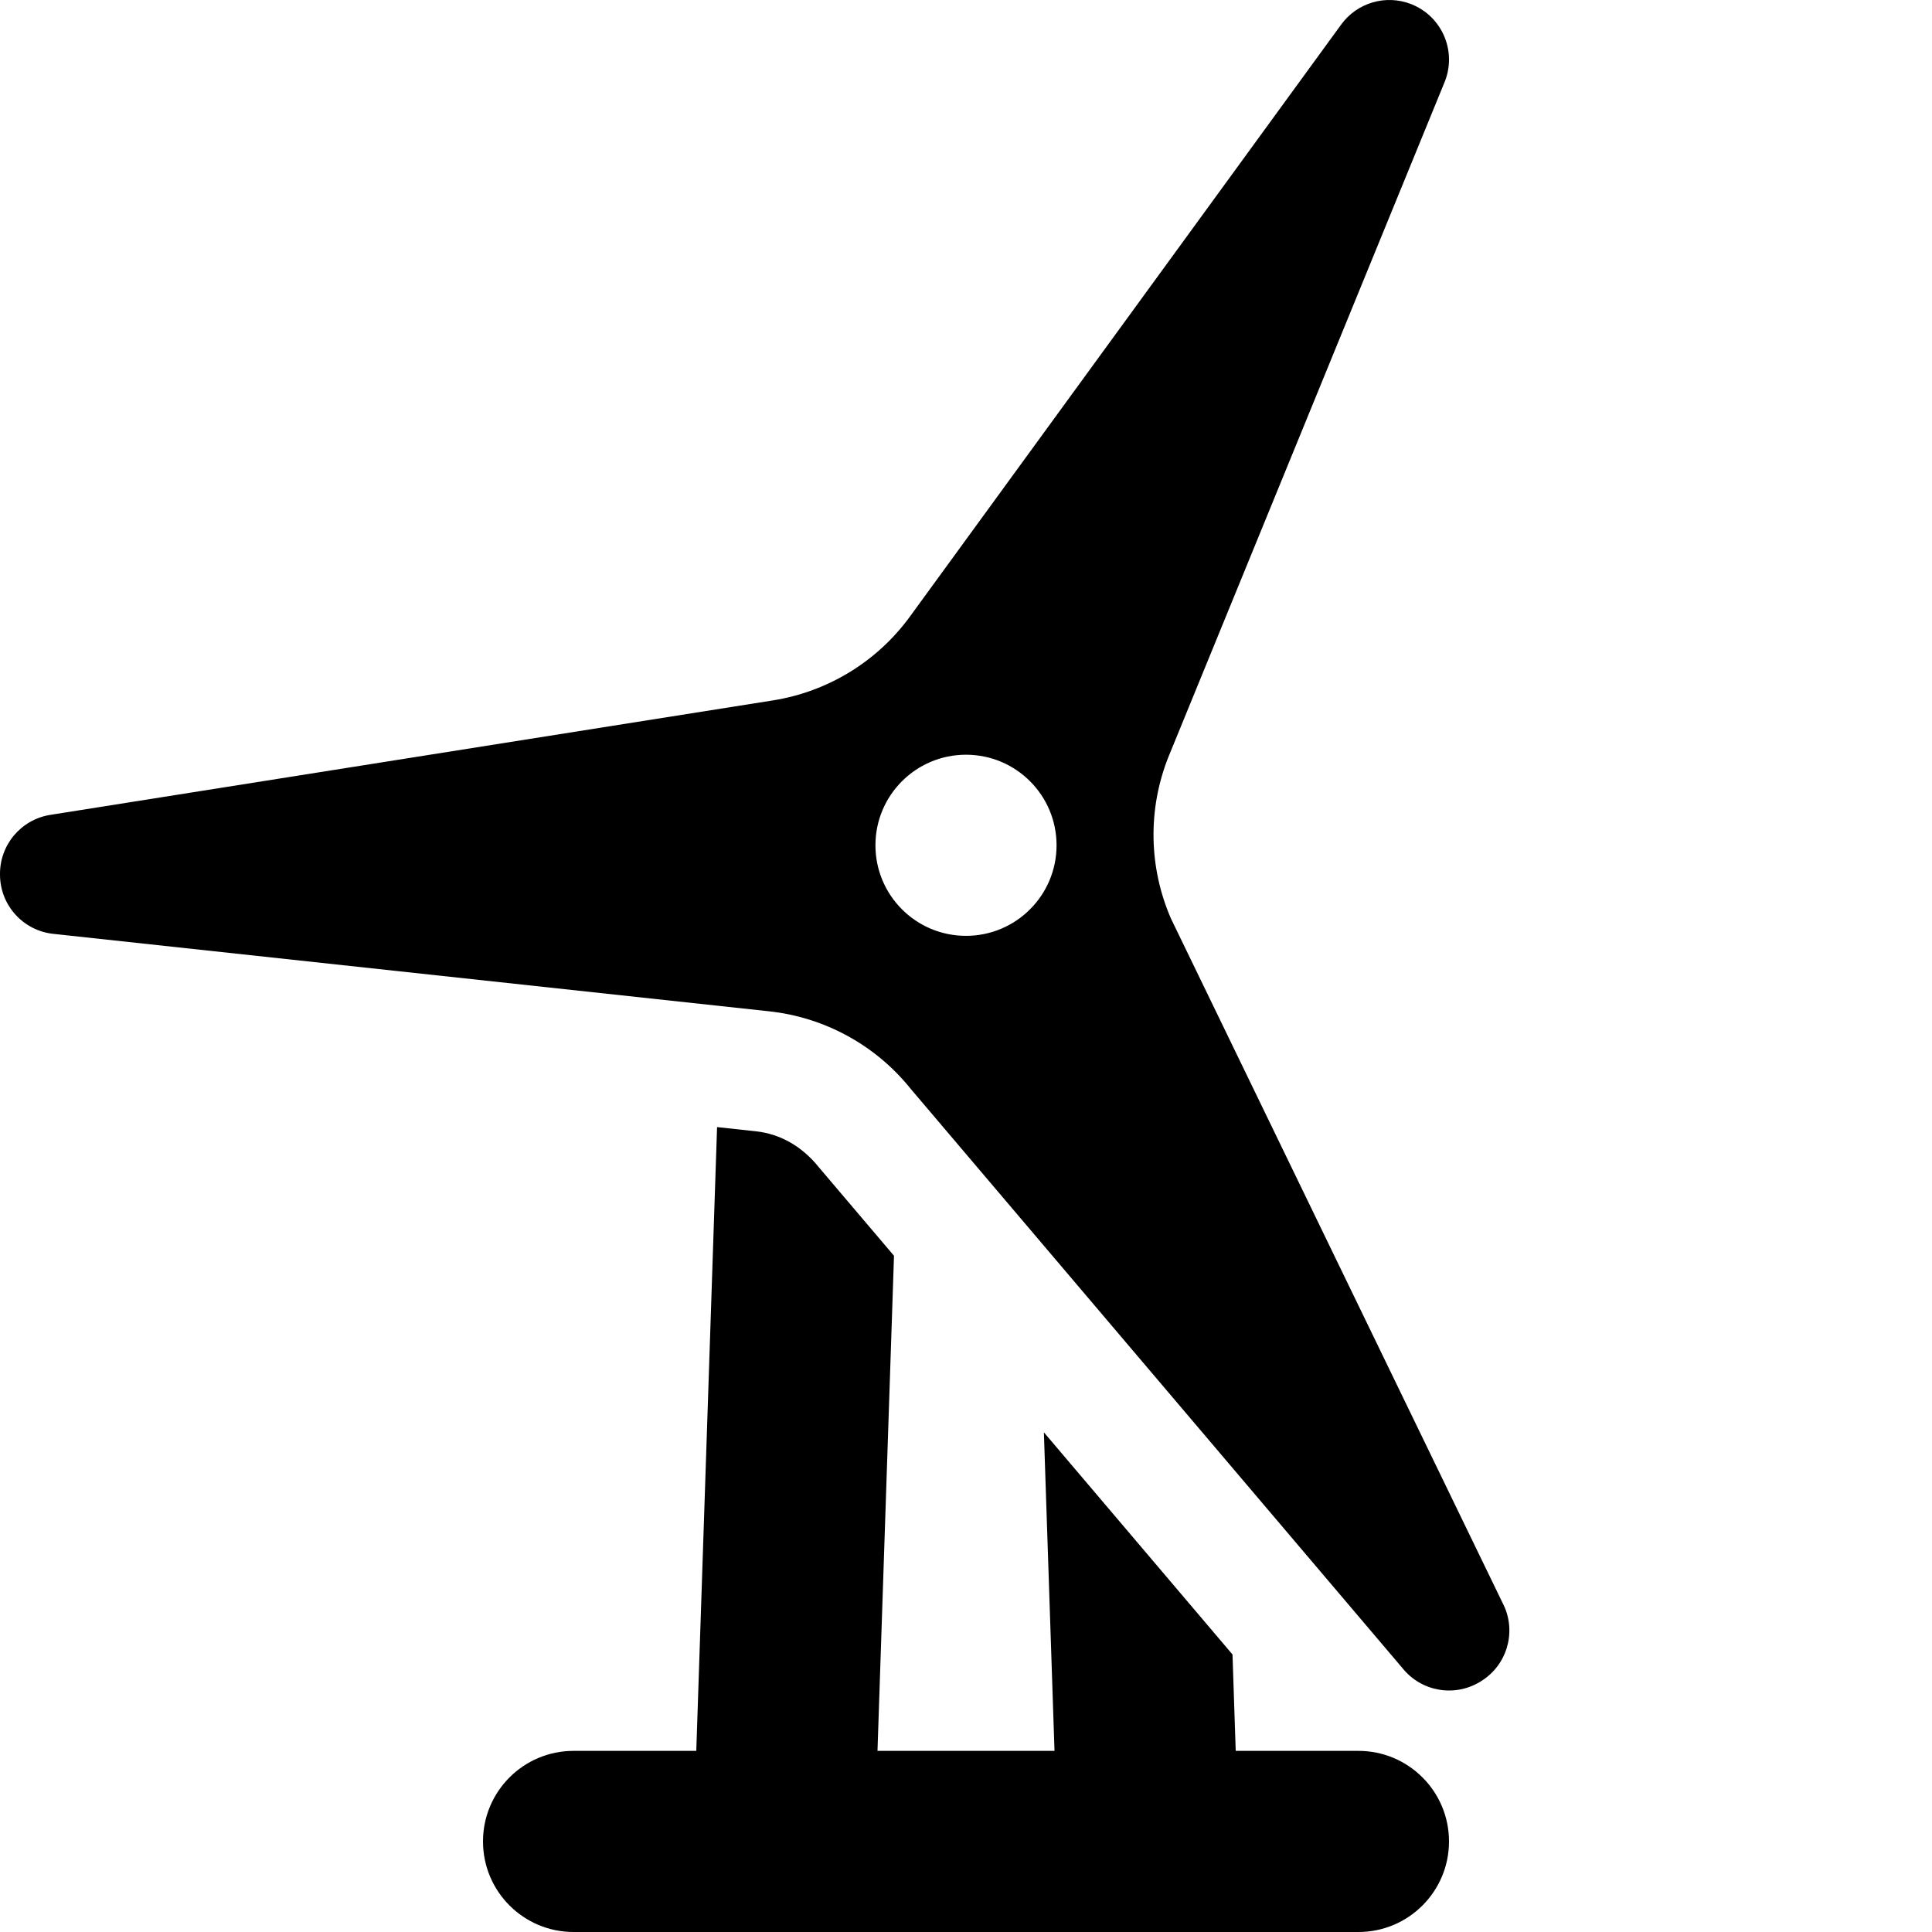 <svg xmlns="http://www.w3.org/2000/svg" viewBox="0 0 512 512"><!-- Font Awesome Pro 6.0.0-alpha2 by @fontawesome - https://fontawesome.com License - https://fontawesome.com/license (Commercial License) --><path d="M360 464H327.478L326.627 438.459L276.64 379.582L279.455 464H232.545L236.918 332.793L216.984 309.312C212.468 303.688 206.64 300.5 200.39 299.812L190.031 298.691L184.521 464H152C138.746 464 128 474.744 128 488C128 501.254 138.746 512 152 512H360C373.254 512 384 501.254 384 488C384 474.744 373.254 464 360 464ZM398.687 425.793L310.338 243.479C304.41 229.881 304.146 214.48 309.607 200.689L382.886 21.625C386.103 13.514 382.136 4.33 374.025 1.113C367.301 -1.555 359.621 0.687 355.388 6.557L241.269 163.221C232.578 175.242 219.453 183.305 204.8 185.619L13.322 215.949C5.521 217.191 -0.164 224.002 0.004 231.898V232.129C0.183 240.059 6.217 246.627 14.103 247.479L203.83 268.008C218.584 269.602 232.092 277.008 241.369 288.586L371.677 442.082C376.64 448.271 385.422 449.824 392.207 445.711L392.396 445.592C399.15 441.494 401.838 433.037 398.687 425.793ZM256 248.008C242.744 248.008 232 237.264 232 224.01C232 210.754 242.744 200.01 256 200.01C269.254 200.01 279.998 210.754 279.998 224.01C279.998 237.264 269.254 248.008 256 248.008Z"/></svg>